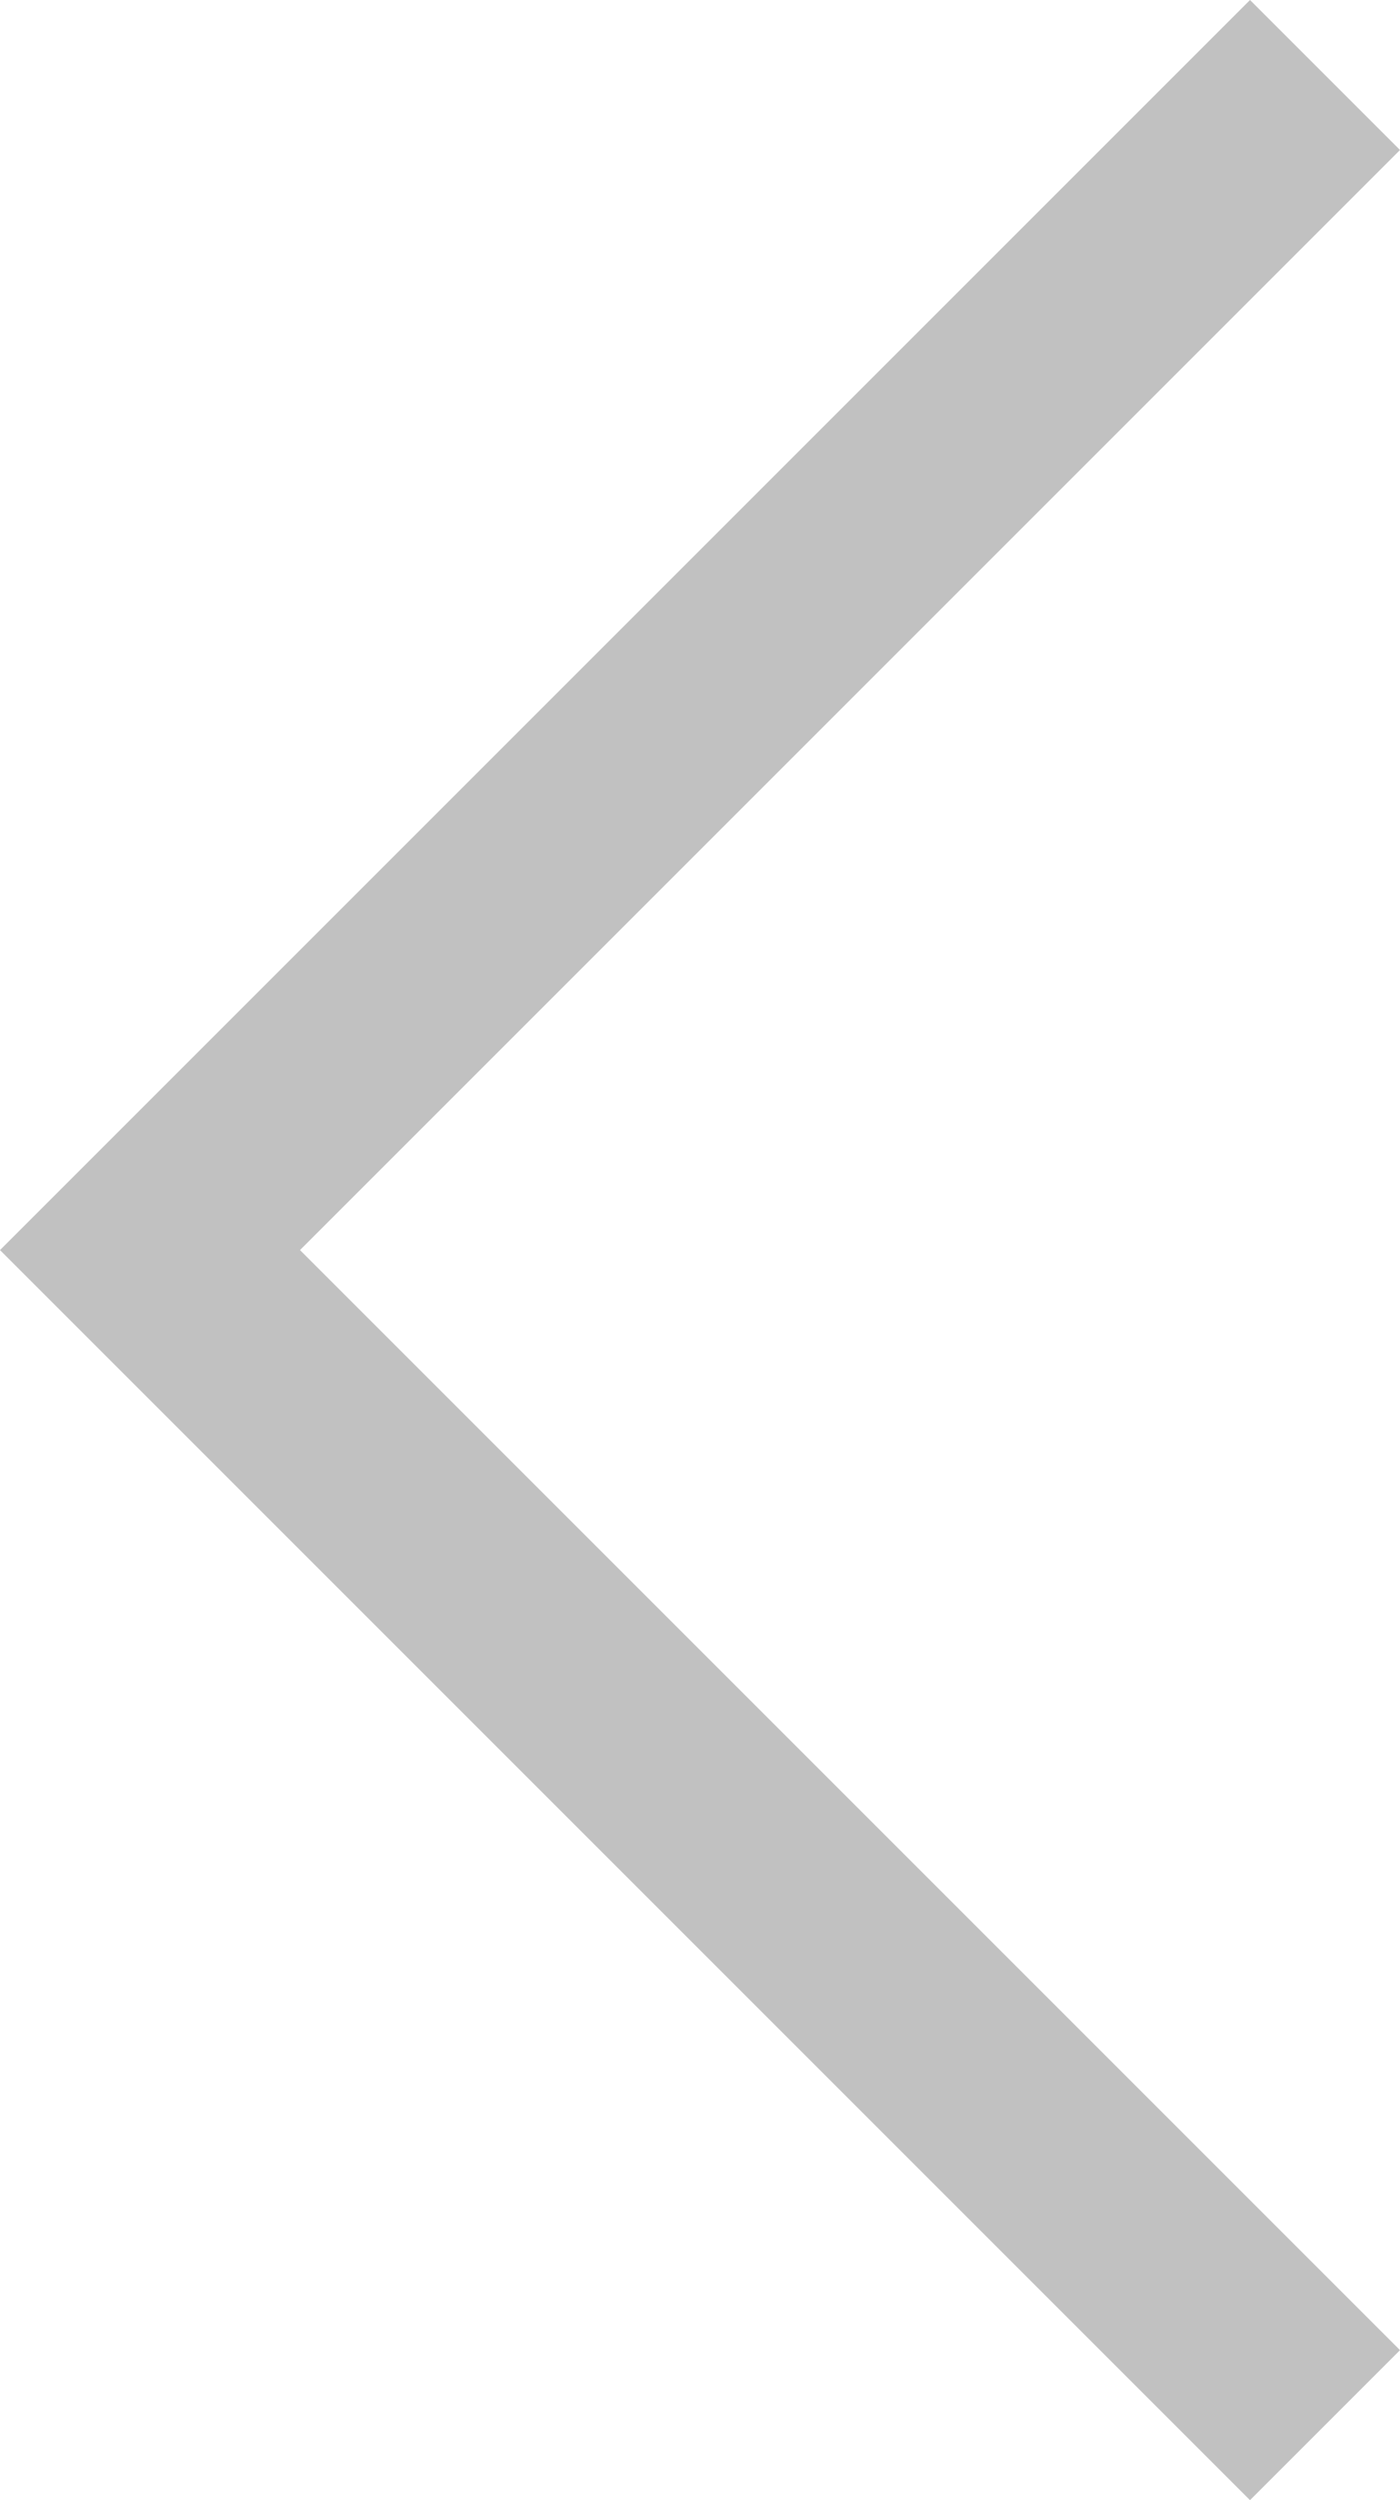 <?xml version="1.0" encoding="utf-8"?>
<!-- Generator: Adobe Illustrator 27.6.1, SVG Export Plug-In . SVG Version: 6.00 Build 0)  -->
<svg version="1.1" id="Layer_1" xmlns="http://www.w3.org/2000/svg" xmlns:xlink="http://www.w3.org/1999/xlink" x="0px" y="0px"
	 viewBox="0 0 8.4 15" style="enable-background:new 0 0 8.4 15;" xml:space="preserve">
<style type="text/css">
	.st0{fill:none;}
	.st1{opacity:0.5;clip-path:url(#SVGID_00000121980287468598786480000010312412365412323458_);fill:#848484;}
</style>
<g>
	<rect class="st0" width="8.4" height="15"/>
	<g>
		<g>
			<defs>
				<rect id="SVGID_1_" width="8.4" height="15"/>
			</defs>
			<clipPath id="SVGID_00000062151280717387770910000015005474814876372119_">
				<use xlink:href="#SVGID_1_"  style="overflow:visible;"/>
			</clipPath>
			<polygon style="opacity:0.5;clip-path:url(#SVGID_00000062151280717387770910000015005474814876372119_);fill:#848484;" points="
				8.4,0.9 7.5,0 0.9,6.6 0.9,6.6 0,7.5 0,7.5 0,7.5 0.9,8.4 0.9,8.4 7.5,15 8.4,14.1 1.8,7.5 			"/>
		</g>
	</g>
</g>
</svg>
